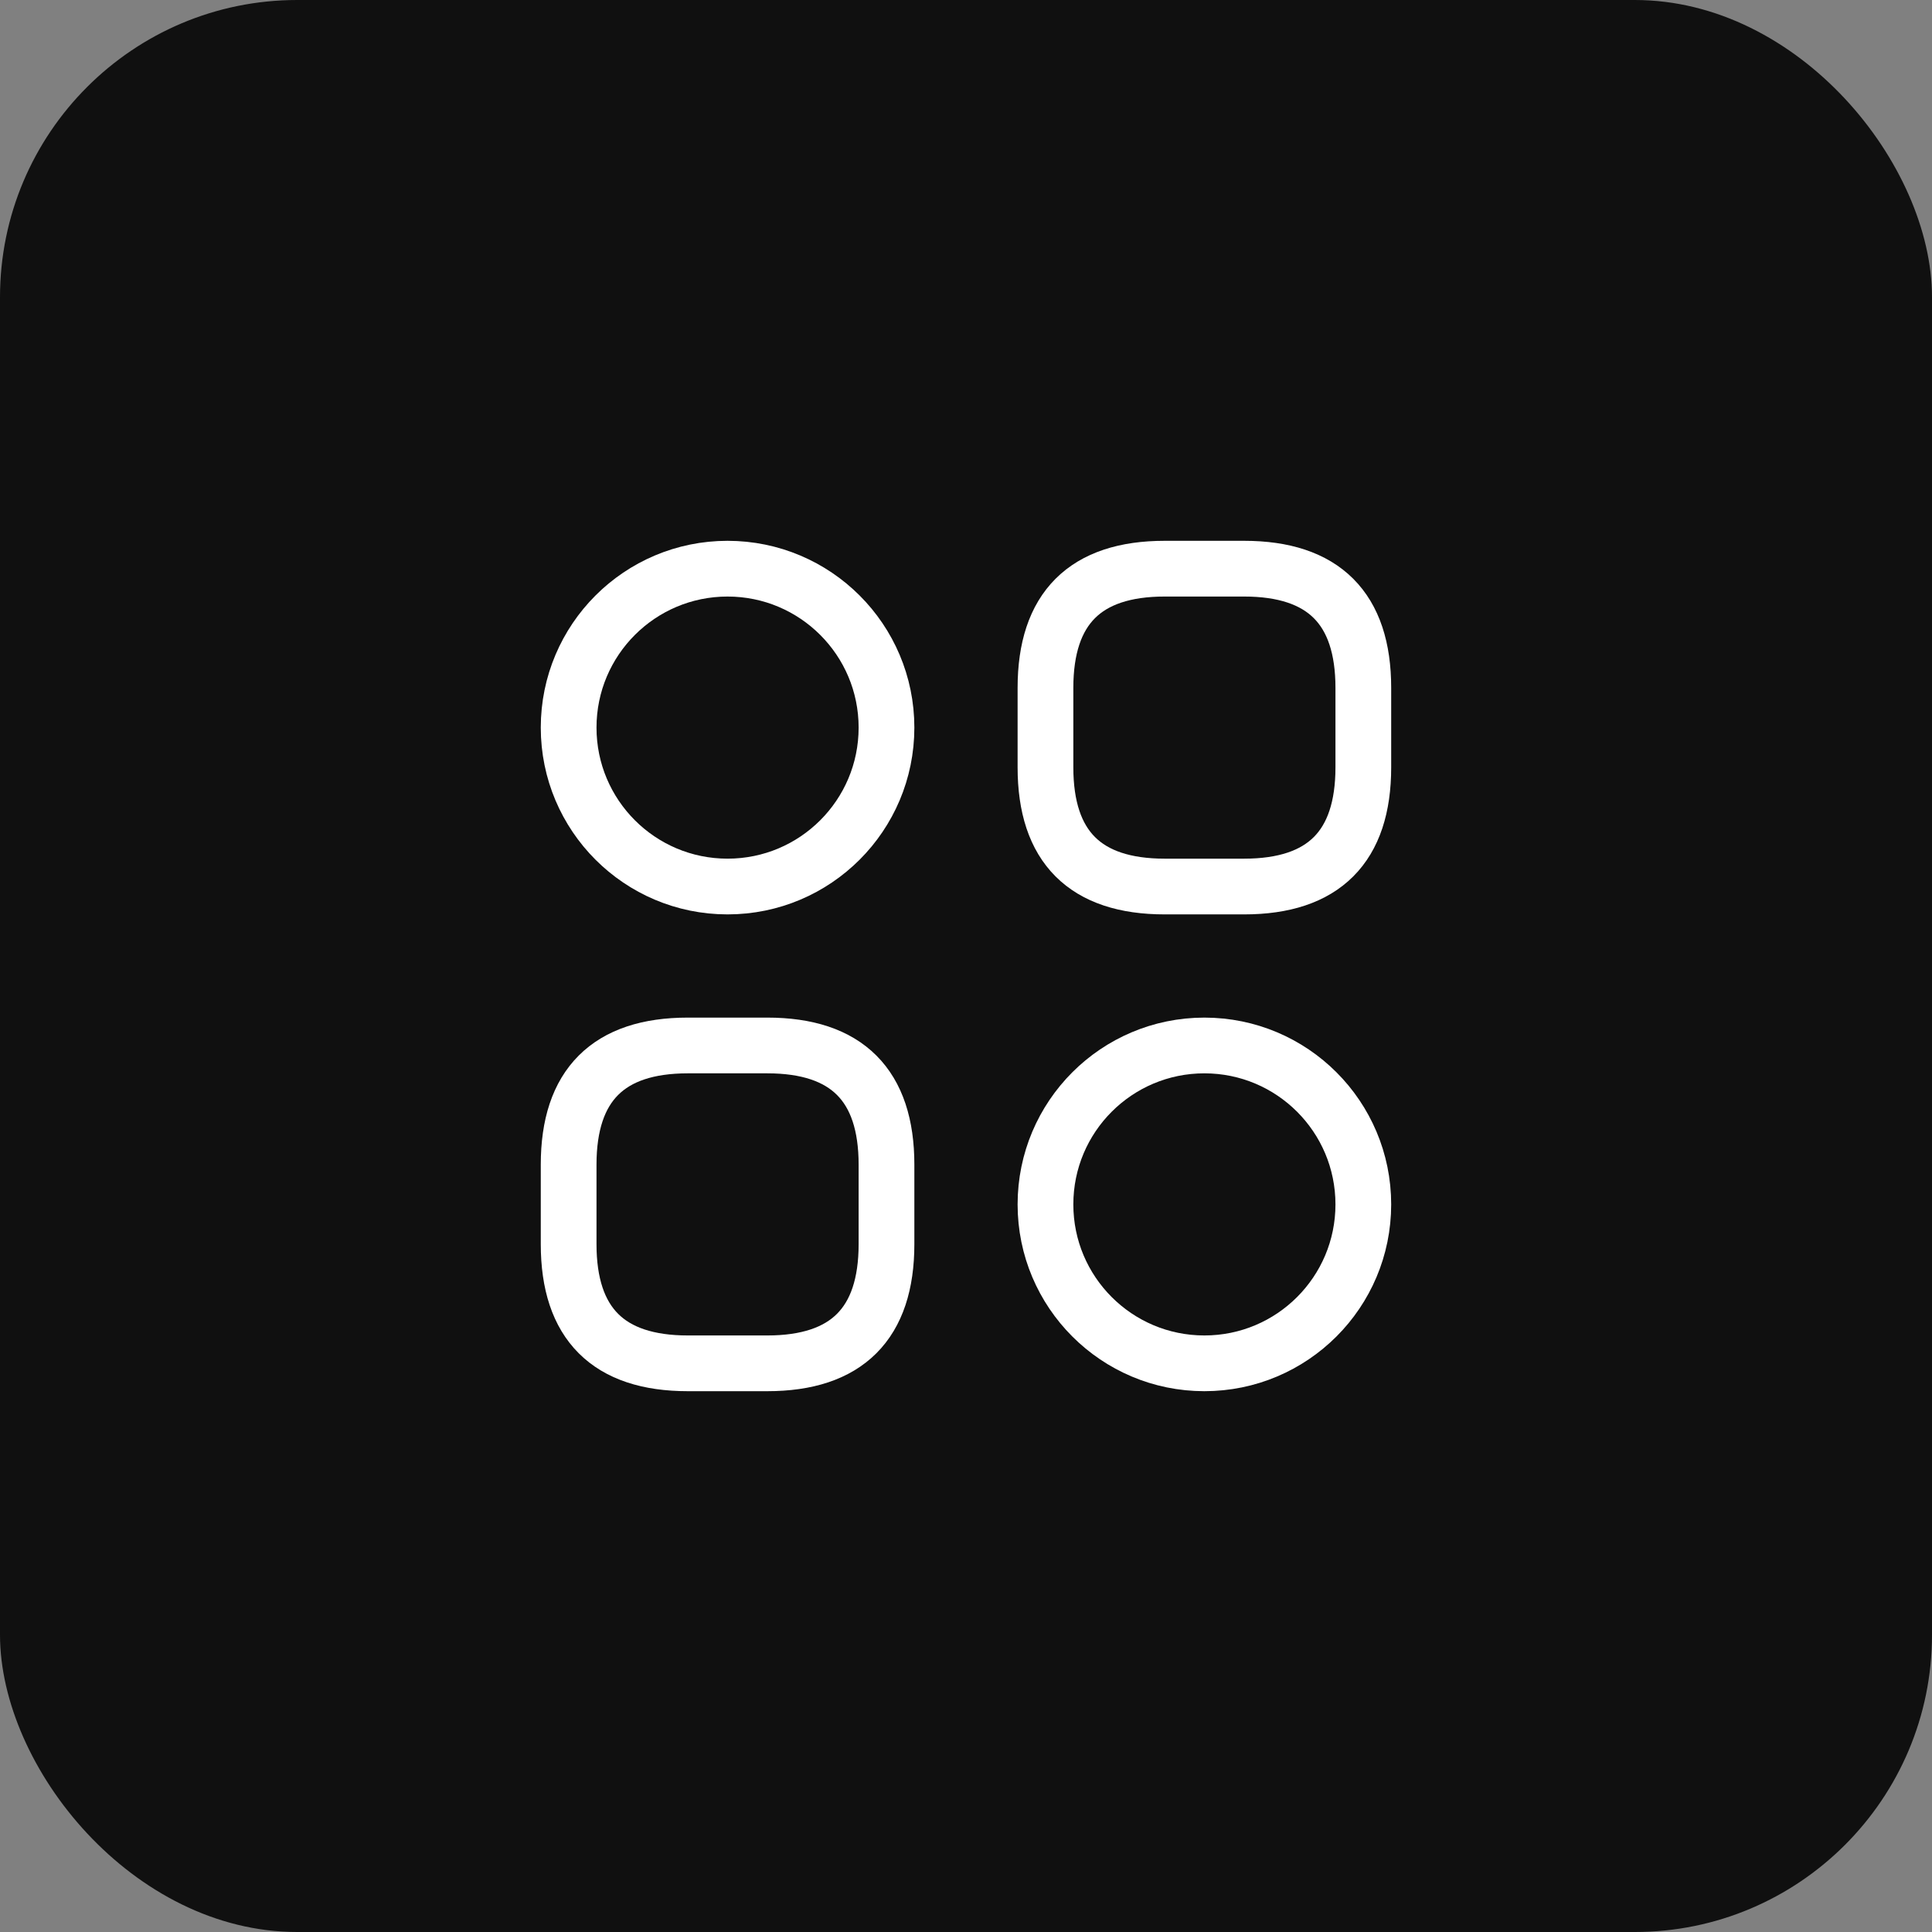 <?xml version="1.0" encoding="UTF-8"?> <svg xmlns="http://www.w3.org/2000/svg" width="52" height="52" viewBox="0 0 52 52" fill="none"><rect x="0" y="0" width="52" height="52" fill="#808080" stroke="none"/><rect width="52" height="52" rx="8" fill="#101010"></rect><path d="M31.347 23.861H33.486C35.625 23.861 36.694 22.792 36.694 20.653V18.514C36.694 16.375 35.625 15.306 33.486 15.306H31.347C29.208 15.306 28.139 16.375 28.139 18.514V20.653C28.139 22.792 29.208 23.861 31.347 23.861Z" stroke="white" stroke-width="1.5" stroke-miterlimit="10" stroke-linecap="round" stroke-linejoin="round"></path><path d="M18.513 36.694H20.652C22.791 36.694 23.86 35.625 23.86 33.486V31.347C23.86 29.208 22.791 28.139 20.652 28.139H18.513C16.374 28.139 15.305 29.208 15.305 31.347V33.486C15.305 35.625 16.374 36.694 18.513 36.694Z" stroke="white" stroke-width="1.5" stroke-miterlimit="10" stroke-linecap="round" stroke-linejoin="round"></path><path d="M19.582 23.861C21.945 23.861 23.86 21.946 23.86 19.583C23.86 17.221 21.945 15.306 19.582 15.306C17.22 15.306 15.305 17.221 15.305 19.583C15.305 21.946 17.22 23.861 19.582 23.861Z" stroke="white" stroke-width="1.5" stroke-miterlimit="10" stroke-linecap="round" stroke-linejoin="round"></path><path d="M32.416 36.694C34.779 36.694 36.694 34.779 36.694 32.417C36.694 30.054 34.779 28.139 32.416 28.139C30.054 28.139 28.139 30.054 28.139 32.417C28.139 34.779 30.054 36.694 32.416 36.694Z" stroke="white" stroke-width="1.5" stroke-miterlimit="10" stroke-linecap="round" stroke-linejoin="round"></path></svg> 